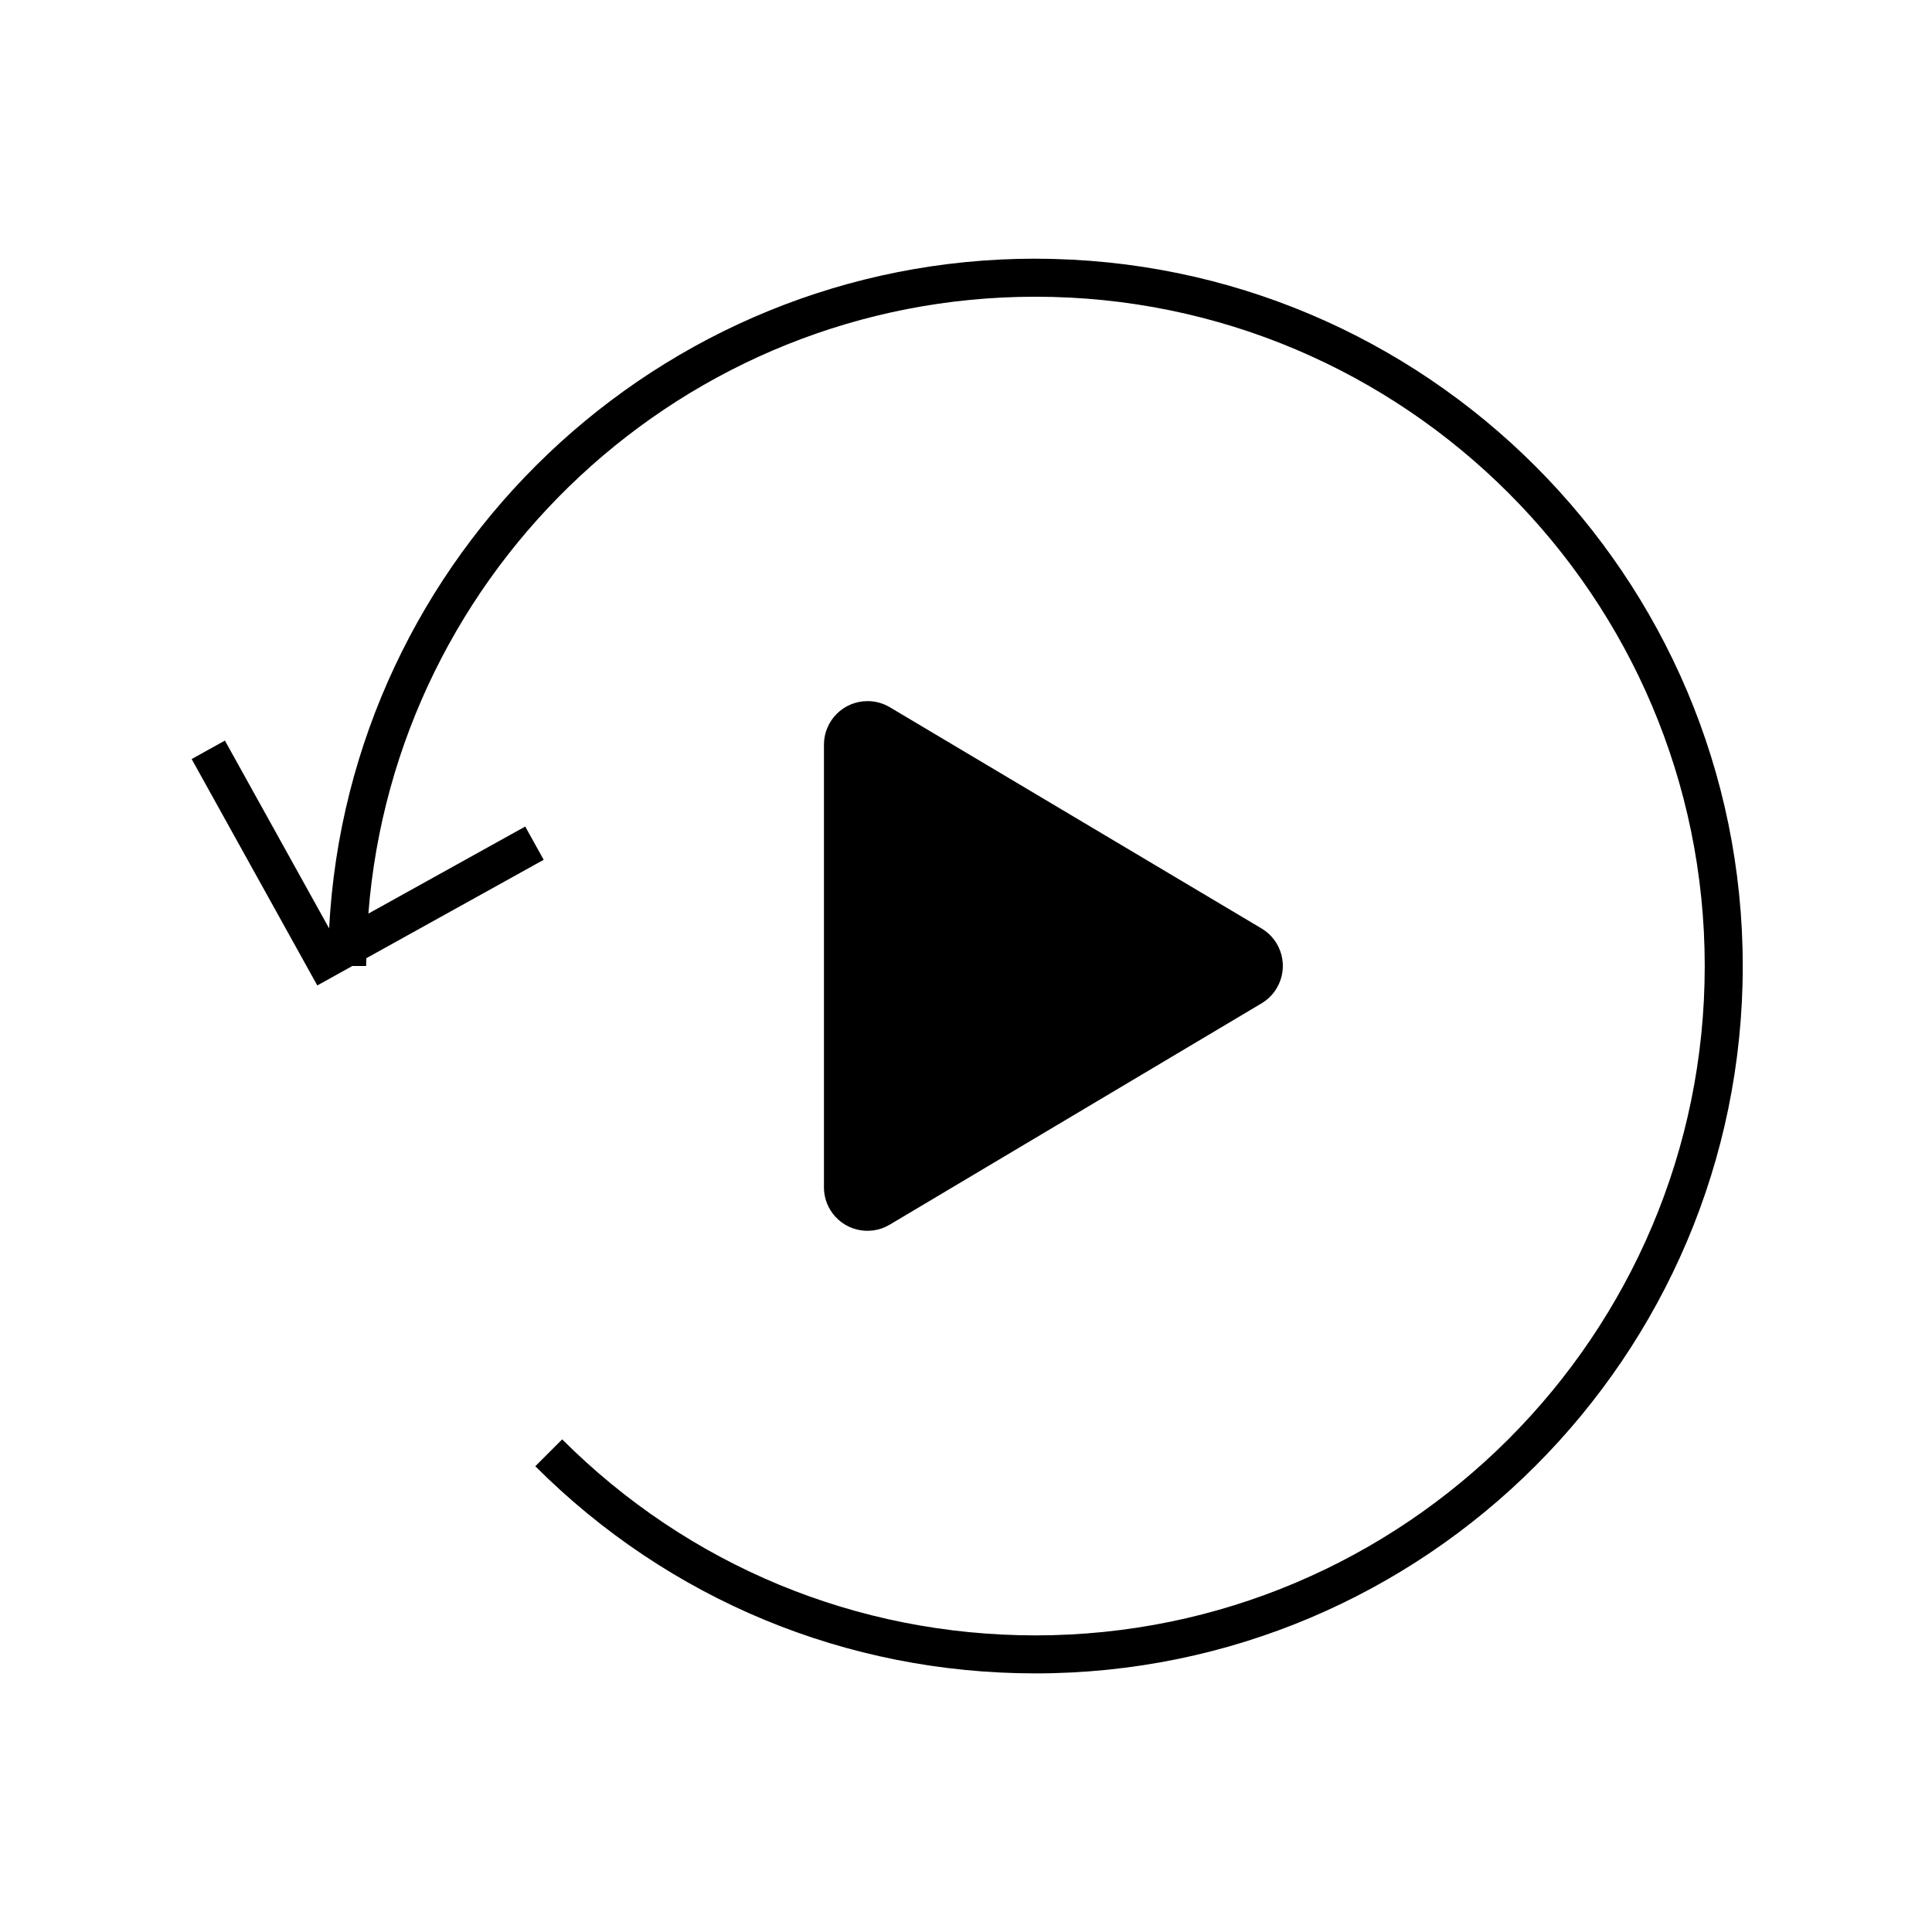 <?xml version="1.0" encoding="UTF-8"?>
<!-- Uploaded to: ICON Repo, www.svgrepo.com, Generator: ICON Repo Mixer Tools -->
<svg fill="#000000" width="800px" height="800px" version="1.1" viewBox="144 144 512 512" xmlns="http://www.w3.org/2000/svg">
 <g>
  <path d="m418.4 212.55c-100.02 0-181.98 78.734-187.18 177.48l-27.617-49.766-8.812 4.891 33.297 60 9.273-5.152h3.668c0-0.691 0.047-1.371 0.051-2.066l47.004-26.086-4.891-8.812-41.57 23.074c7.117-91.332 83.652-163.48 176.78-163.48 97.805 0 177.37 79.57 177.37 177.38s-79.566 177.38-177.37 177.38c-47.367-0.012-91.91-18.461-125.42-51.949l-7.125 7.125c35.406 35.387 82.48 54.891 132.54 54.895 103.36 0 187.45-84.09 187.45-187.45-0.004-103.36-84.09-187.45-187.45-187.45z"/>
  <path d="m379.8 468.54 98.539-58.652c1.641-0.977 3.023-2.359 4.004-4.012 3.258-5.473 1.465-12.551-4.004-15.816l-98.539-58.645c-1.777-1.055-3.805-1.613-5.871-1.613-6.383-0.012-11.562 5.152-11.574 11.531v117.32c0 2.09 0.562 4.137 1.641 5.93 3.269 5.453 10.348 7.227 15.805 3.957z"/>
 </g>
</svg>